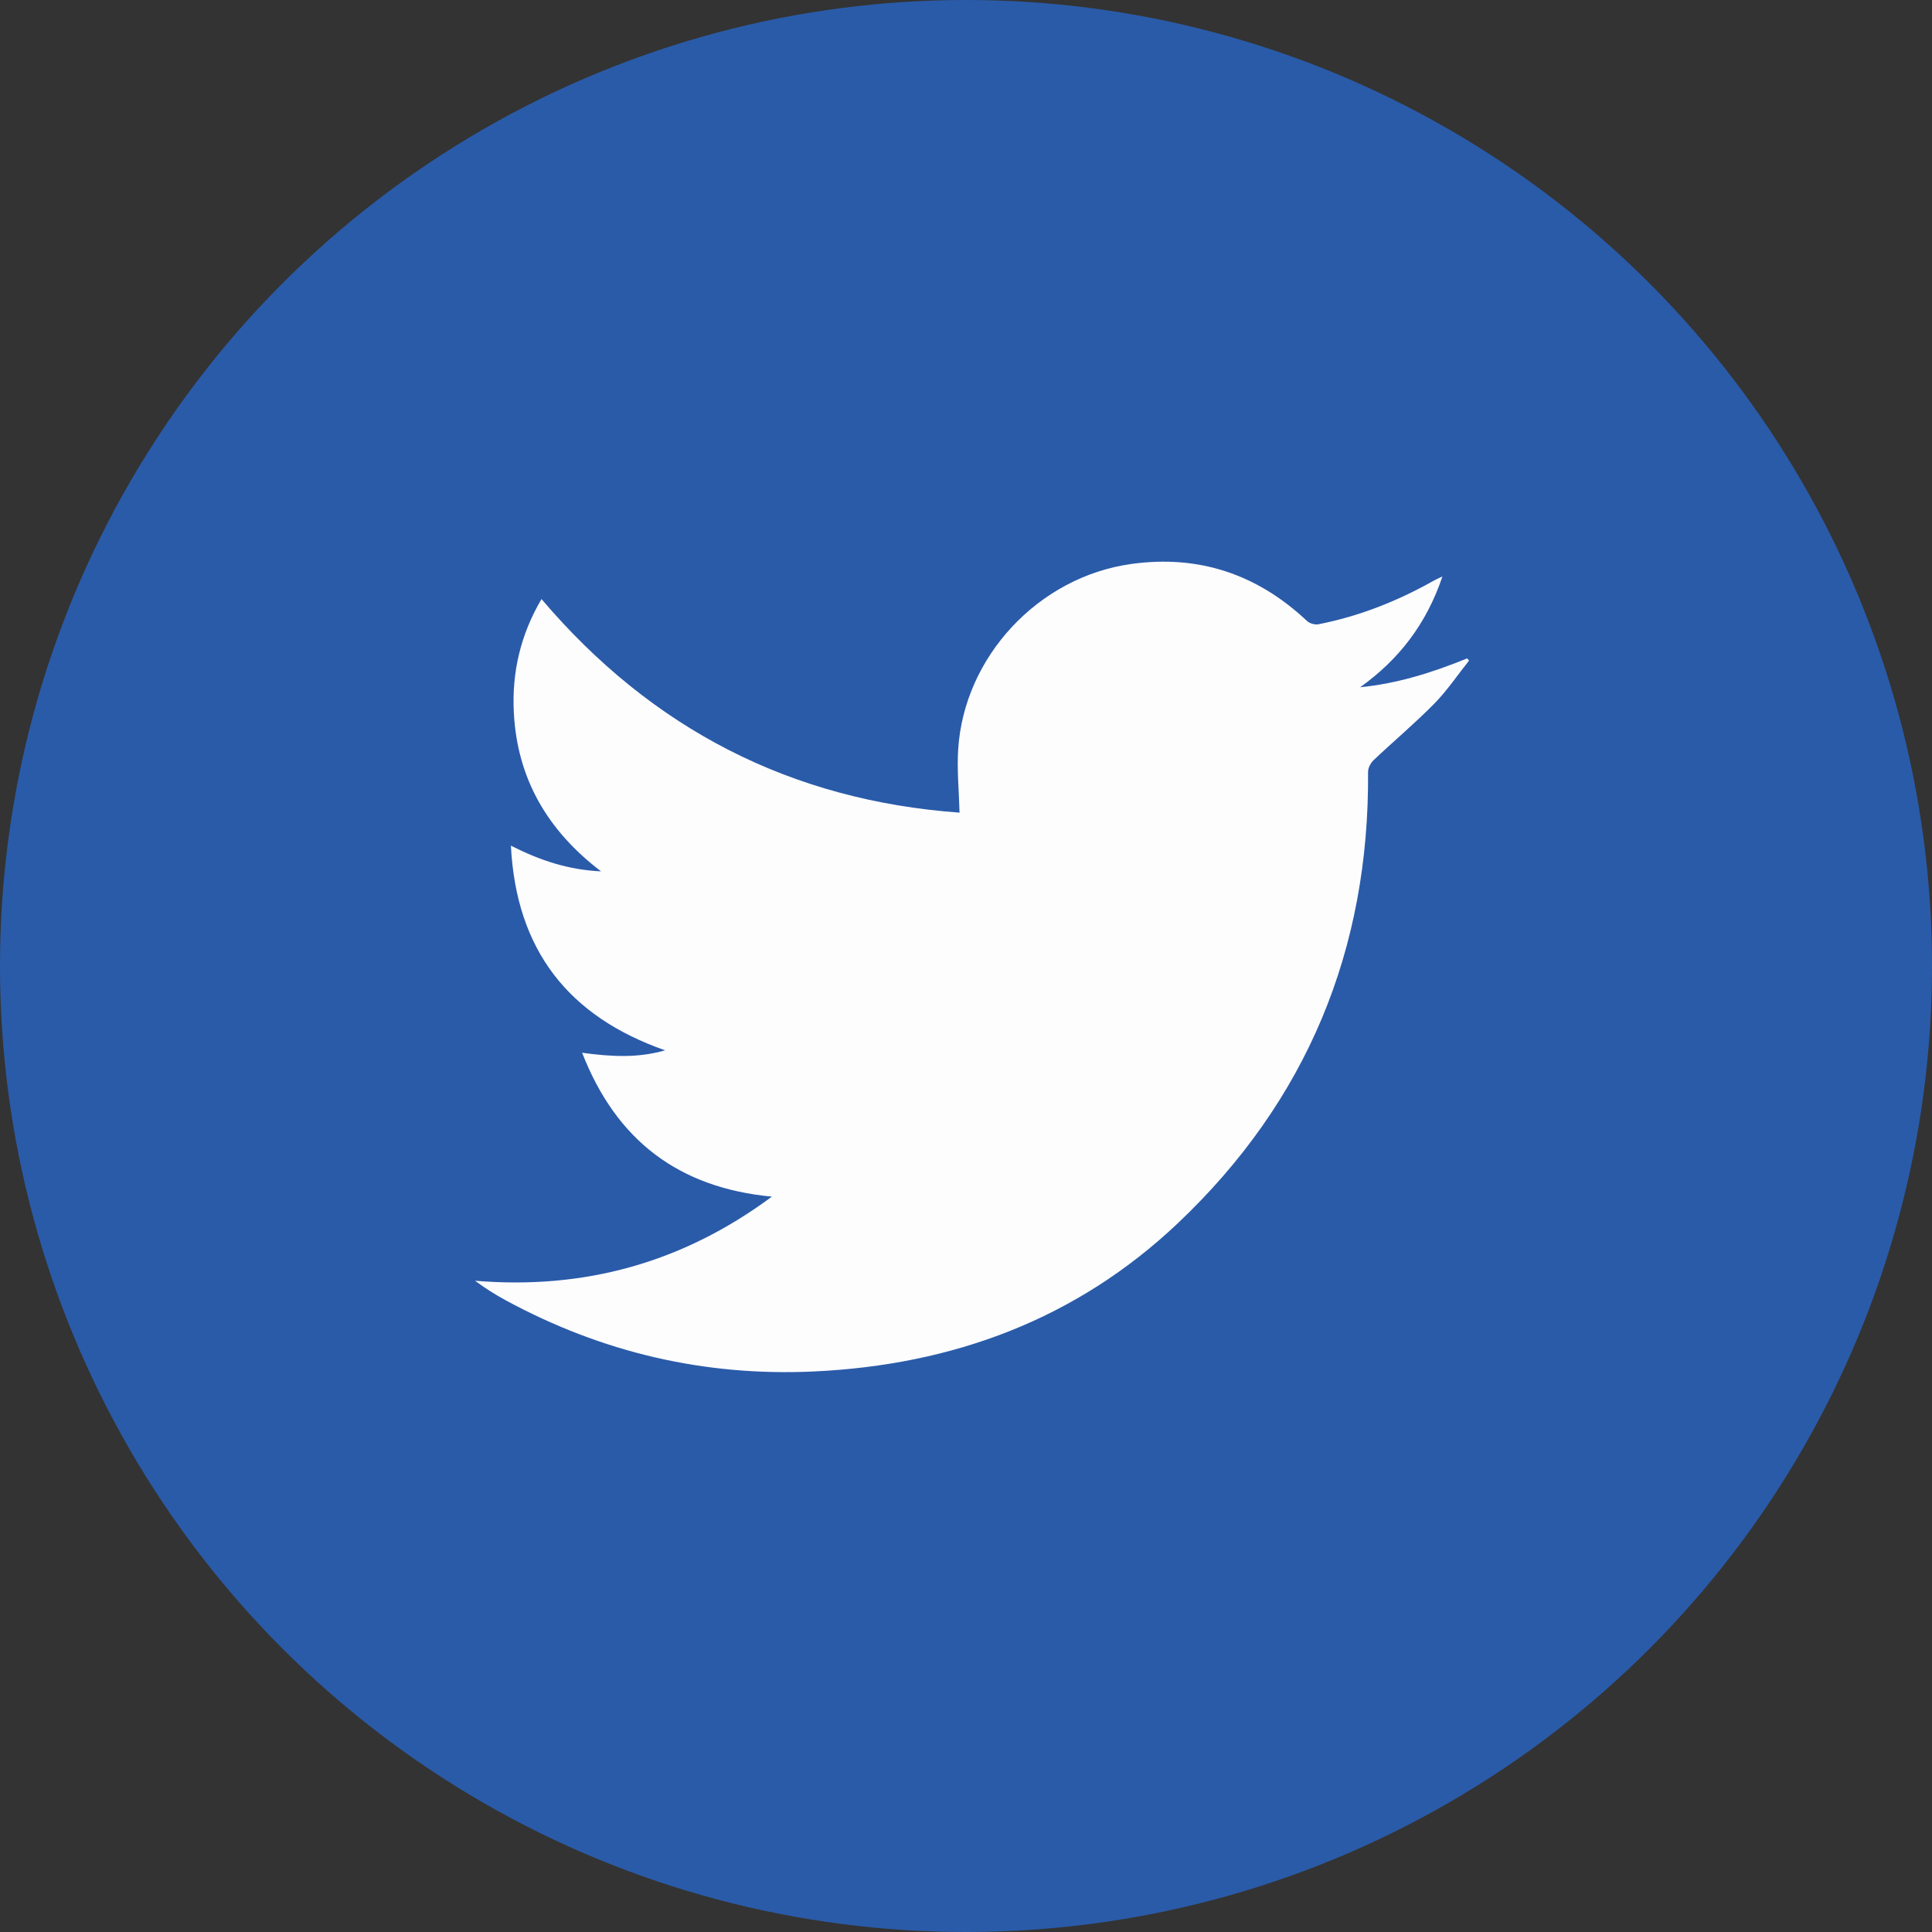 <?xml version="1.0" encoding="utf-8"?>
<!-- Generator: Adobe Illustrator 16.0.0, SVG Export Plug-In . SVG Version: 6.00 Build 0)  -->
<!DOCTYPE svg PUBLIC "-//W3C//DTD SVG 1.1//EN" "http://www.w3.org/Graphics/SVG/1.1/DTD/svg11.dtd">
<svg version="1.1" id="Layer_1" xmlns="http://www.w3.org/2000/svg" xmlns:xlink="http://www.w3.org/1999/xlink" x="0px" y="0px"
	 width="1000px" height="1000px" viewBox="0 0 1000 1000" enable-background="new 0 0 1000 1000" xml:space="preserve">
<rect x="0" y="0" width="1000" height="1000" fill="#333333" stroke="none"/>
<circle fill="#2A5BA9" cx="500" cy="500" r="500"/>
<path fill-rule="evenodd" clip-rule="evenodd" fill="#FDFDFE" d="M746.609,298.352c-8.316,24.662-22.574,43.053-42.6,57.364
	c19.406-1.9,37.597-7.677,55.402-14.938c0.314,0.388,0.629,0.775,0.943,1.163c-5.946,7.467-11.316,15.5-17.974,22.267
	c-10.019,10.184-21.01,19.404-31.394,29.238c-1.544,1.462-2.898,4.045-2.883,6.099c0.703,92.001-31.658,170.333-98.422,233.561
	c-52.529,49.746-116.406,73.37-188.209,76.753c-56.707,2.672-109.909-9.804-159.746-36.843c-5.435-2.949-10.673-6.261-15.835-10.094
	c56.46,4.684,107.325-9.226,153.629-43.54c-48.211-4.585-80.477-29.016-98.217-74.474c14.892,2.035,28.796,2.84,42.954-1.261
	c-49.873-17.465-77.066-51.728-79.824-105.935c15.042,7.626,29.674,12.516,46.655,13.303c-27.82-21.233-43.426-48.101-45.141-82.336
	c-1.039-20.735,3.485-40.164,14.329-58.599c57.179,67.291,129.21,104.242,216.378,110.541c-0.294-11.282-1.378-22.032-0.714-32.673
	c3.005-48.109,41.642-89.355,89.57-96.031c35.057-4.883,65.278,5.317,90.991,29.51c1.353,1.272,4.088,2.056,5.911,1.697
	c21.073-4.144,40.807-11.938,59.494-22.462C743.033,300.029,744.225,299.518,746.609,298.352z"/>
</svg>
